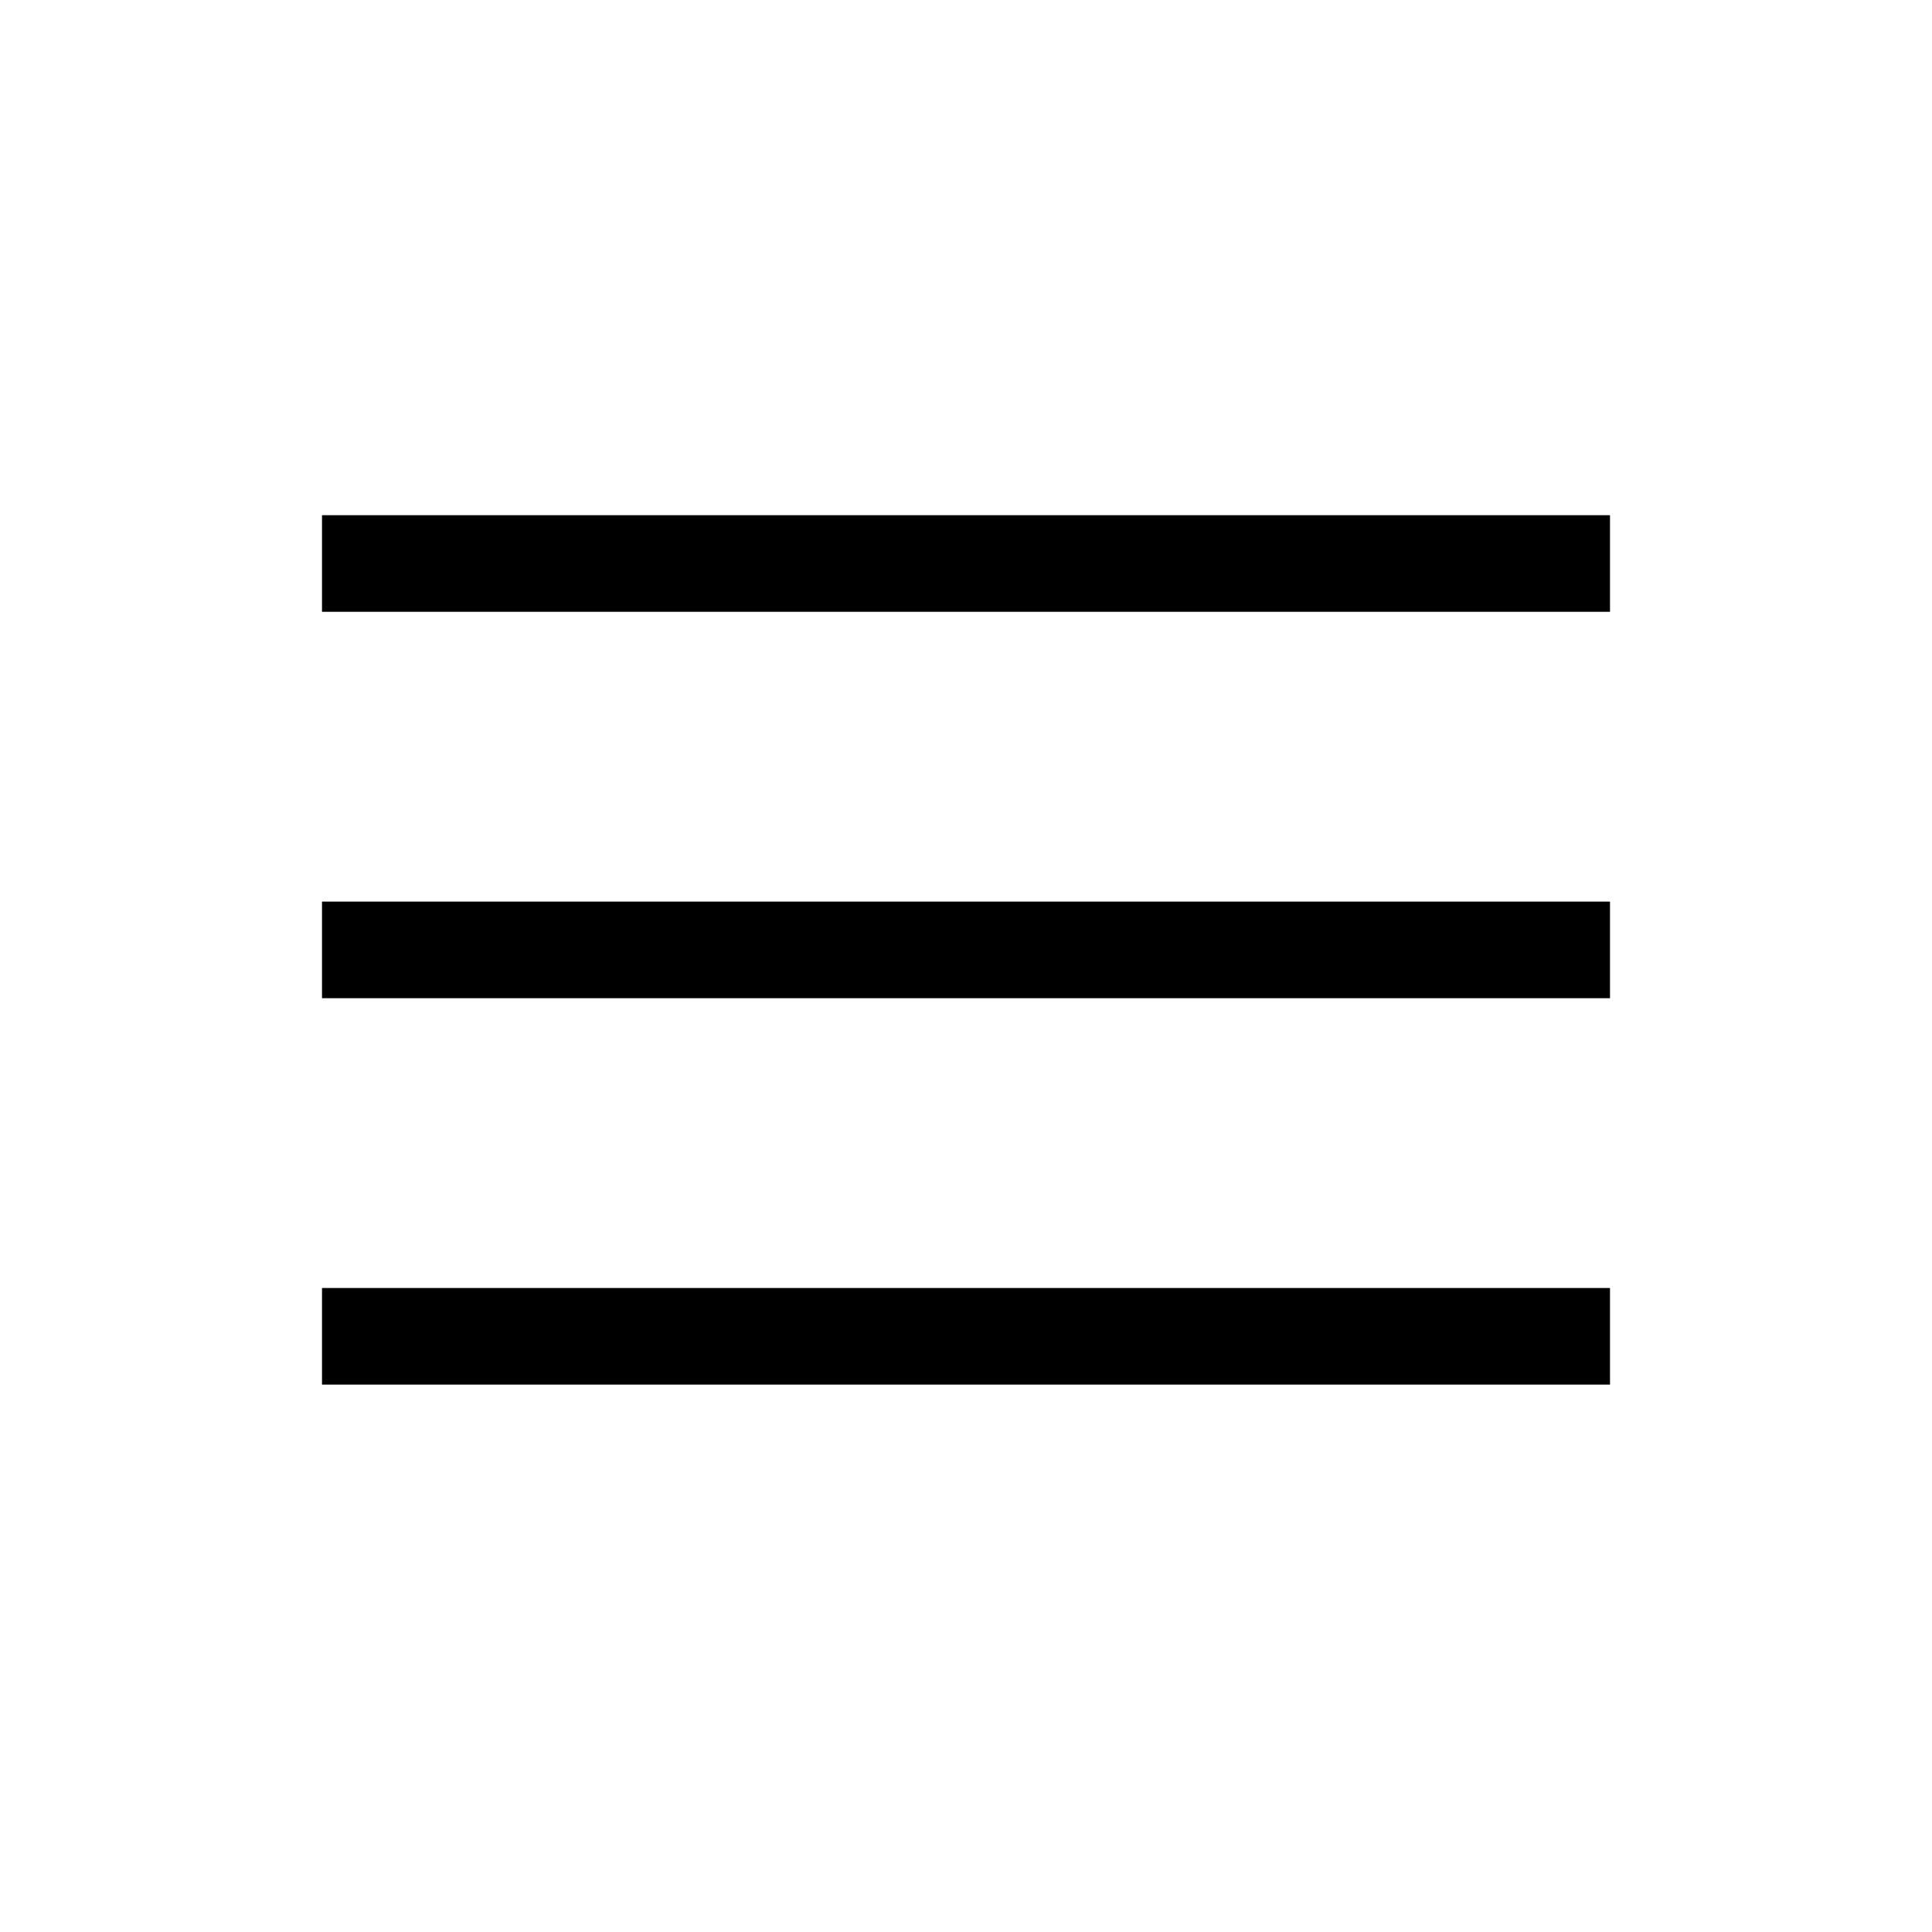 <?xml version="1.0" encoding="UTF-8"?> <svg xmlns="http://www.w3.org/2000/svg" width="30" height="30" viewBox="0 0 30 30" fill="none"><g clip-path="url(#clip0_481_18)"><g clip-path="url(#clip1_481_18)"><g clip-path="url(#clip2_481_18)"><path d="M25 14H5V15.5H25V14Z" fill="black"></path><path d="M25 20H5V21.5H25V20Z" fill="black"></path><path d="M25 8H5V9.5H25V8Z" fill="black"></path></g></g></g><defs><clipPath id="clip0_481_18"><rect width="30" height="30" fill="white"></rect></clipPath><clipPath id="clip1_481_18"><rect width="30" height="30" fill="white"></rect></clipPath><clipPath id="clip2_481_18"><rect width="30" height="30" fill="white"></rect></clipPath></defs></svg> 